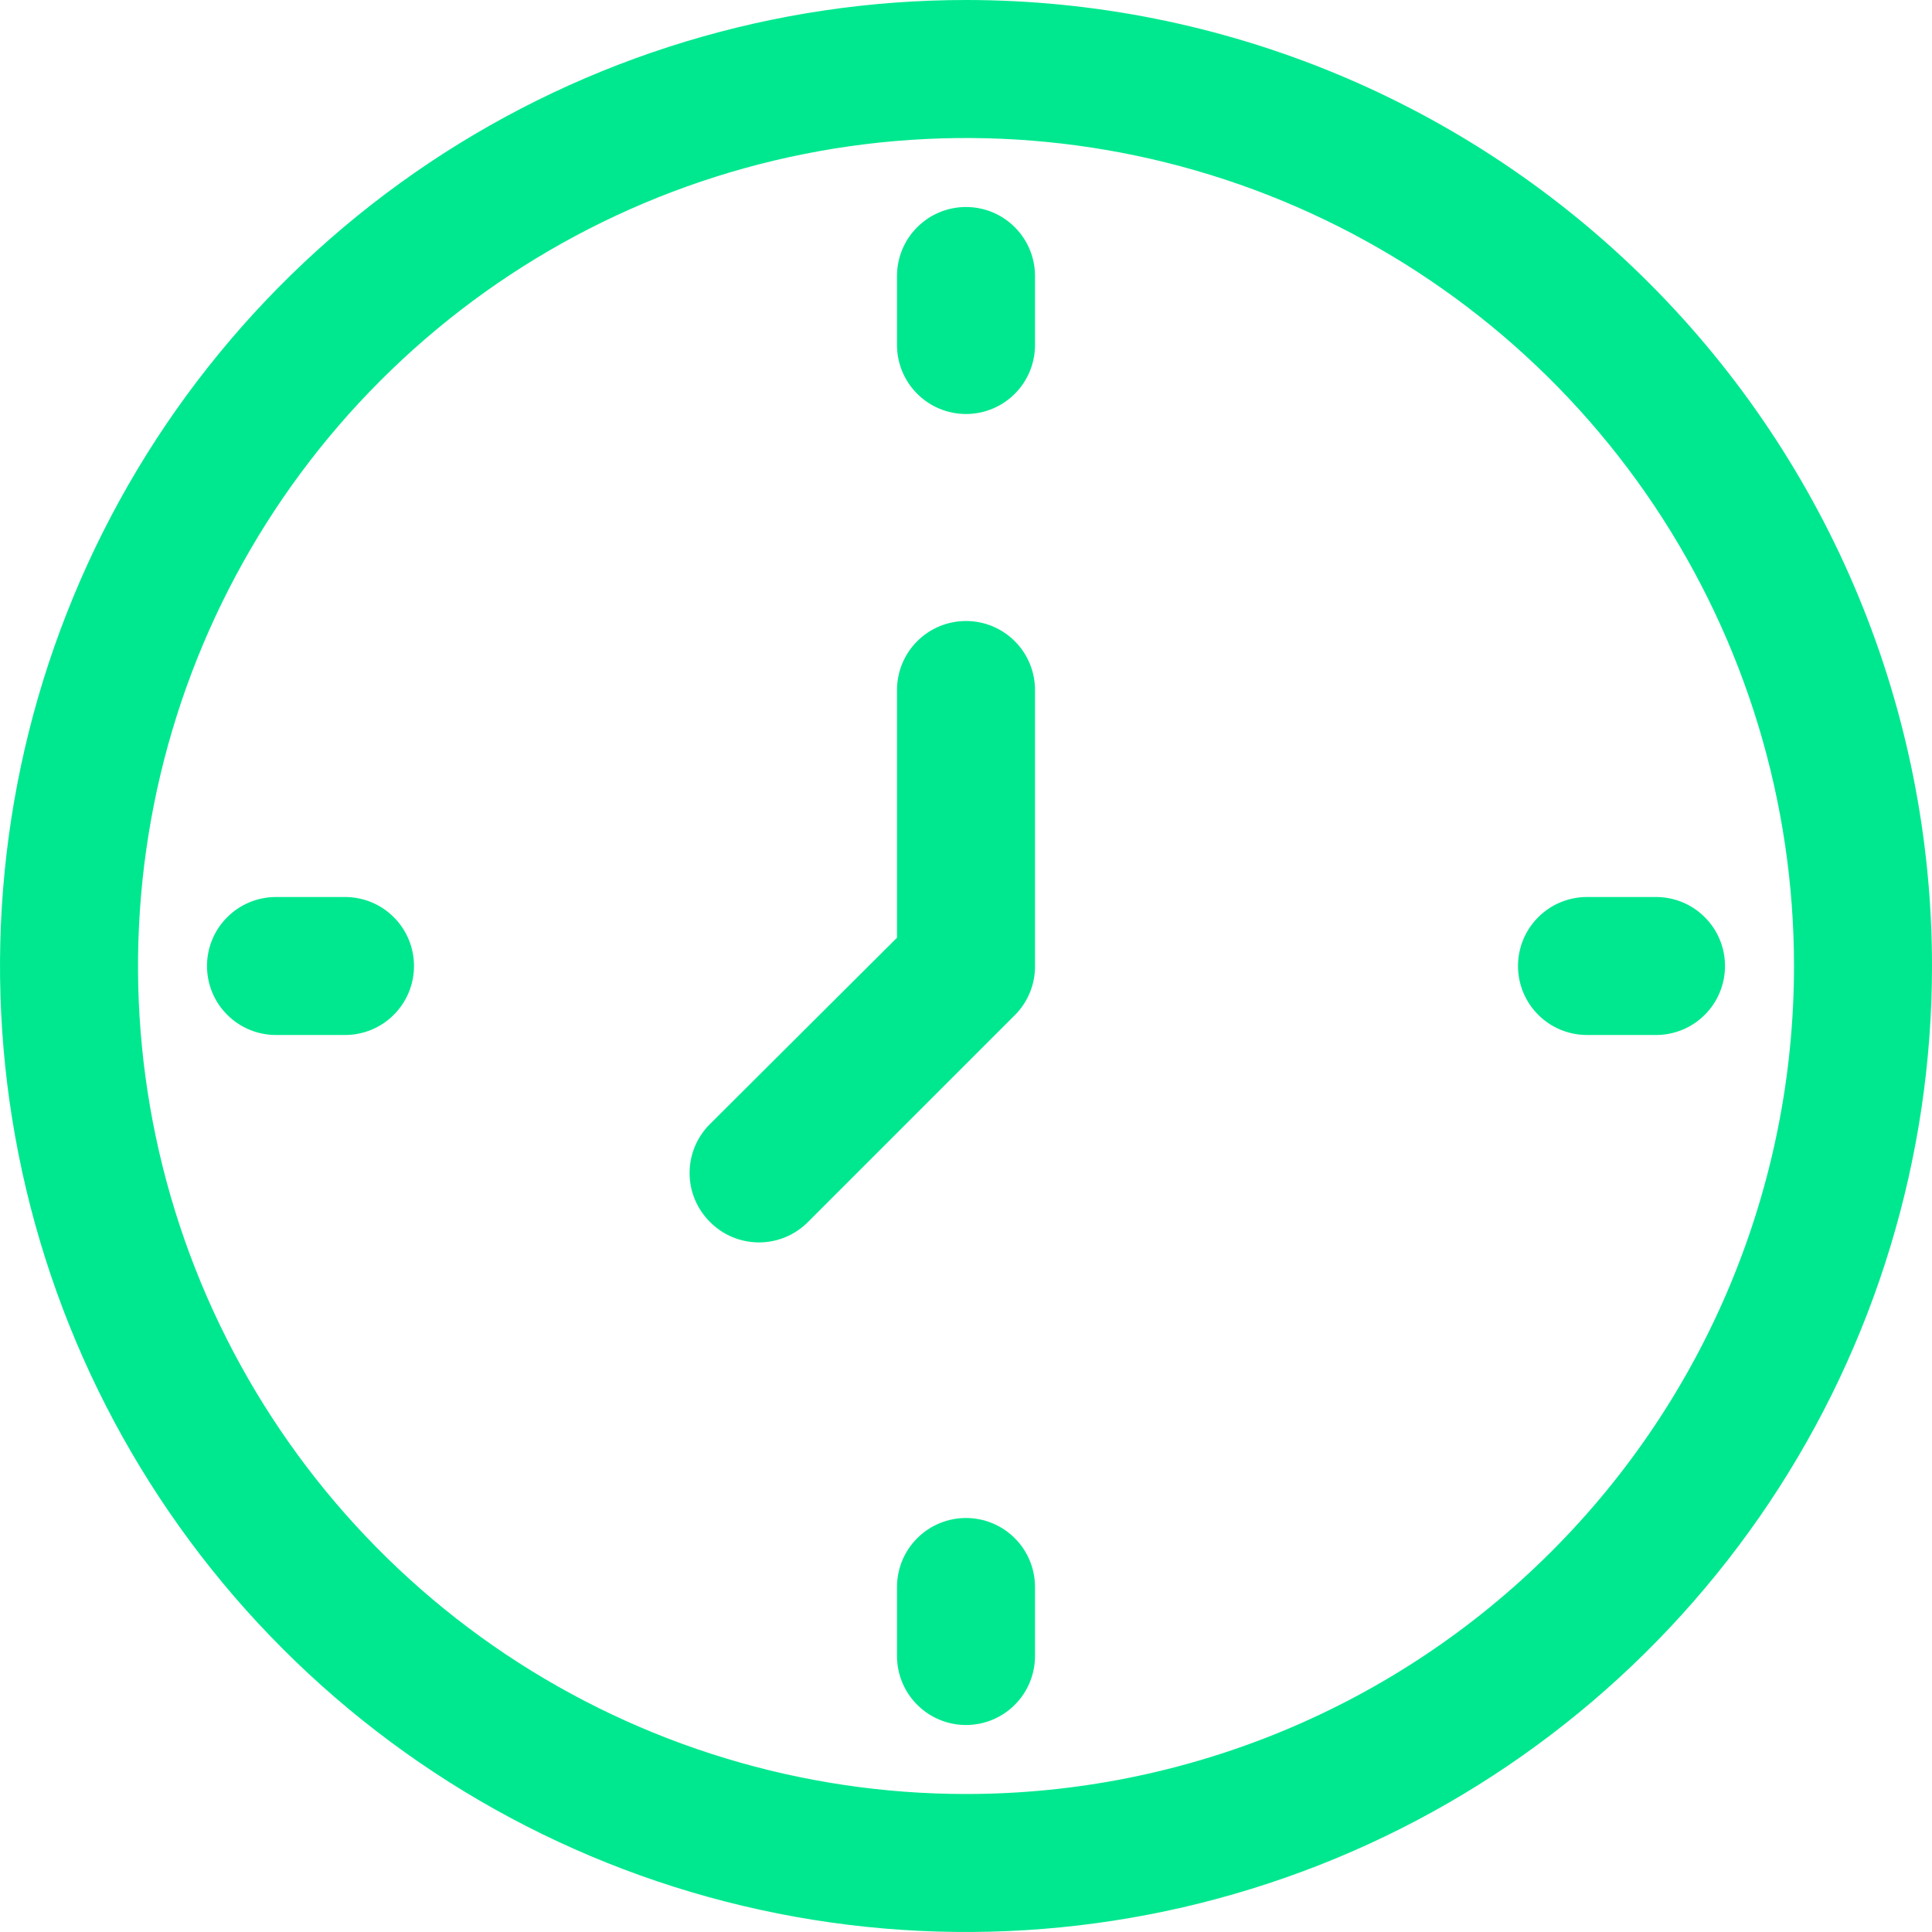 <?xml version="1.0" encoding="UTF-8"?>
<svg xmlns="http://www.w3.org/2000/svg" width="28" height="28" viewBox="0 0 28 28" fill="none">
  <path d="M14 0C11.231 0 8.524 0.821 6.222 2.359C3.92 3.898 2.125 6.084 1.066 8.642C0.006 11.201 -0.271 14.015 0.269 16.731C0.809 19.447 2.143 21.942 4.101 23.899C6.058 25.857 8.553 27.191 11.269 27.731C13.985 28.271 16.799 27.994 19.358 26.934C21.916 25.875 24.102 24.08 25.641 21.778C27.179 19.476 28 16.769 28 14C28 10.287 26.525 6.726 23.899 4.101C21.274 1.475 17.713 0 14 0ZM14 26C11.627 26 9.307 25.296 7.333 23.978C5.36 22.659 3.822 20.785 2.913 18.592C2.005 16.399 1.768 13.987 2.231 11.659C2.694 9.331 3.836 7.193 5.515 5.515C7.193 3.836 9.331 2.694 11.659 2.231C13.987 1.768 16.399 2.005 18.592 2.913C20.785 3.822 22.659 5.36 23.978 7.333C25.296 9.307 26 11.627 26 14C26 17.183 24.736 20.235 22.485 22.485C20.235 24.736 17.183 26 14 26Z" fill="#00E88F"></path>
  <path d="M14 9C13.735 9 13.48 9.105 13.293 9.293C13.105 9.48 13 9.735 13 10V13.59L10.29 16.29C10.196 16.383 10.122 16.494 10.071 16.615C10.02 16.737 9.994 16.868 9.994 17C9.994 17.132 10.02 17.263 10.071 17.385C10.122 17.506 10.196 17.617 10.29 17.71C10.383 17.804 10.493 17.878 10.615 17.929C10.737 17.98 10.868 18.006 11 18.006C11.132 18.006 11.263 17.98 11.384 17.929C11.506 17.878 11.617 17.804 11.71 17.71L14.71 14.71C14.803 14.617 14.876 14.506 14.926 14.384C14.976 14.262 15.001 14.132 15 14V10C15 9.735 14.895 9.48 14.707 9.293C14.52 9.105 14.265 9 14 9Z" fill="#00E88F"></path>
  <path d="M14 3C13.735 3 13.48 3.105 13.293 3.293C13.105 3.48 13 3.735 13 4V5C13 5.265 13.105 5.52 13.293 5.707C13.48 5.895 13.735 6 14 6C14.265 6 14.52 5.895 14.707 5.707C14.895 5.52 15 5.265 15 5V4C15 3.735 14.895 3.48 14.707 3.293C14.52 3.105 14.265 3 14 3Z" fill="#00E88F"></path>
  <path d="M14 22C13.735 22 13.48 22.105 13.293 22.293C13.105 22.48 13 22.735 13 23V24C13 24.265 13.105 24.52 13.293 24.707C13.48 24.895 13.735 25 14 25C14.265 25 14.52 24.895 14.707 24.707C14.895 24.52 15 24.265 15 24V23C15 22.735 14.895 22.48 14.707 22.293C14.52 22.105 14.265 22 14 22Z" fill="#00E88F"></path>
  <path d="M24 13H23C22.735 13 22.48 13.105 22.293 13.293C22.105 13.48 22 13.735 22 14C22 14.265 22.105 14.52 22.293 14.707C22.48 14.895 22.735 15 23 15H24C24.265 15 24.52 14.895 24.707 14.707C24.895 14.52 25 14.265 25 14C25 13.735 24.895 13.48 24.707 13.293C24.52 13.105 24.265 13 24 13Z" fill="#00E88F"></path>
  <path d="M5 13H4C3.735 13 3.48 13.105 3.293 13.293C3.105 13.48 3 13.735 3 14C3 14.265 3.105 14.52 3.293 14.707C3.48 14.895 3.735 15 4 15H5C5.265 15 5.52 14.895 5.707 14.707C5.895 14.52 6 14.265 6 14C6 13.735 5.895 13.48 5.707 13.293C5.52 13.105 5.265 13 5 13Z" fill="#00E88F"></path>
</svg>
